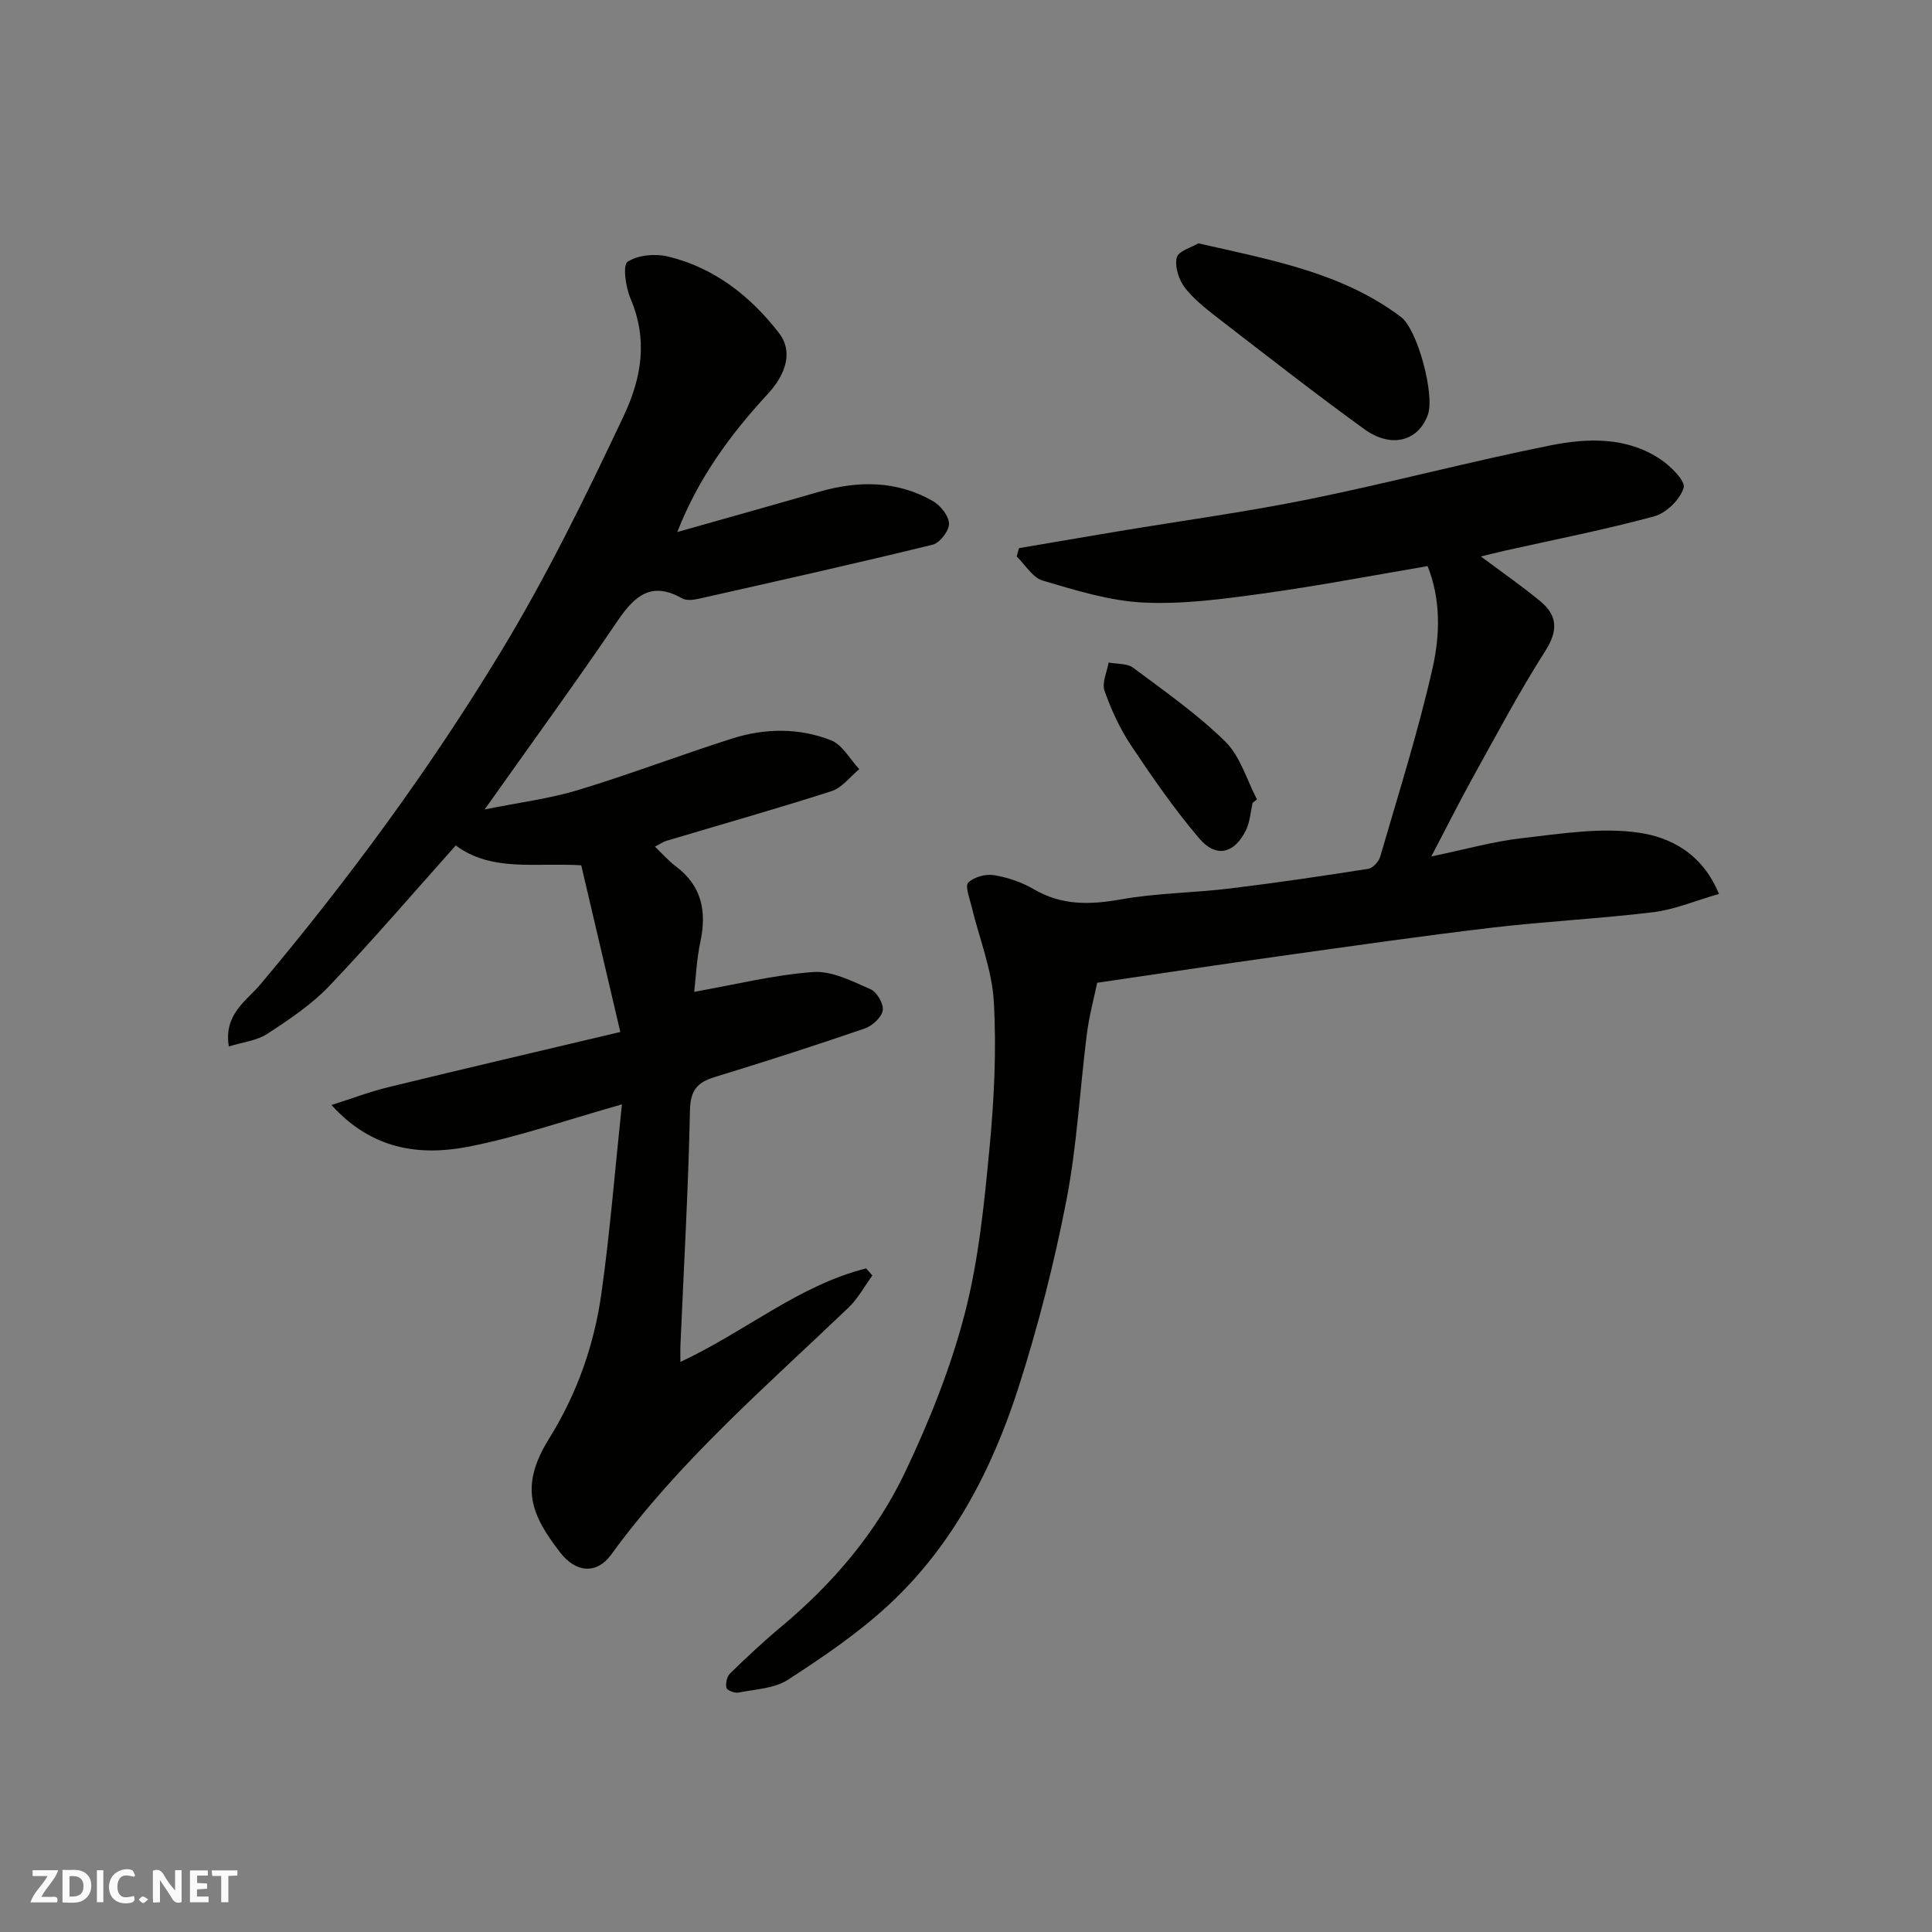 <svg enable-background="new 0 0 400 400" viewBox="0 0 400 400" xmlns="http://www.w3.org/2000/svg"><rect x="0" y="0" width="400" height="400" fill="#808080" stroke="none"/><g fill="#fafafb"><path d="m37.59 393.81c-.92.31-1.52.05-2-.78-.7-1.2-1.52-2.34-2.47-3.78v4.59c-.55.03-.95.05-1.41.07-.03-.37-.06-.64-.06-.91 0-1.91 0-3.81 0-5.7 1.13-.41 1.77-.03 2.29.91.62 1.11 1.38 2.14 2.31 3.19v-4.2h1.35v6.61z"/><path d="m12.94 393.88v-6.75c1.9.19 3.93-.54 5.37 1.29.8 1.01.78 2.88.03 3.97-1.37 1.97-3.4 1.51-5.4 1.49m1.45-1.22c2.04.12 2.92-.58 2.89-2.21-.03-1.51-.98-2.19-2.89-2z"/><path d="m11.81 393.87h-5.49c.68-2.18 2.47-3.48 3.51-5.45h-3.08v-1.21h5.29c-.71 2.13-2.44 3.48-3.47 5.51.86 0 1.63.04 2.39-.01.79-.05 1.14.21.85 1.16"/><path d="m39.33 393.86v-6.61h3.7v1.07h-2.22v1.52c.68.04 1.34.09 2.07.13v1.07c-.72.05-1.38.09-2.1.14v1.48h2.4v1.19h-3.85z"/><path d="m27.71 388.56c-1.15-.3-2.46-.61-3.1.64-.37.73-.41 1.93-.06 2.67.63 1.35 1.99.93 3.17.68.35.94-.01 1.32-.93 1.46-1.62.25-3.05-.27-3.76-1.48-.73-1.24-.6-3.03.31-4.17.88-1.11 2.71-1.7 4-1.16.32.13.44.74.65 1.12-.1.08-.19.16-.28.24"/><path d="m49.15 387.24v1.07c-.59.02-1.17.05-1.87.08v5.44h-1.48v-5.44h-1.85c-.05-.4-.08-.73-.13-1.15z"/><path d="m20.06 387.21h1.33v6.62h-1.33z"/><path d="m30.68 393.25c-.49.38-.8.79-1.05.76-.32-.05-.6-.45-.9-.7.26-.24.51-.64.8-.67.29-.04.62.3 1.15.61"/></g><path d="m128.76 228.65c-11.61 3.27-21.63 6.81-31.95 8.79-10.02 1.92-19.88.54-28.18-8.66 3.96-1.25 7.86-2.74 11.89-3.72 15.61-3.81 31.26-7.45 47.91-11.4-2.82-12.04-5.47-23.32-8.09-34.51-9.51-.58-18.54 1.43-25.98-4.11-8.84 9.89-17.28 19.75-26.22 29.13-3.68 3.86-8.28 6.92-12.78 9.87-2.15 1.41-5.04 1.7-7.98 2.62-1.11-6.68 3.68-9.46 6.46-12.77 18.23-21.69 34.95-44.4 49.68-68.66 9.6-15.81 17.68-32.31 25.55-48.99 3.85-8.16 5.07-15.95 1.46-24.46-.99-2.34-1.64-6.89-.59-7.59 2.17-1.42 5.79-1.72 8.47-1.06 9.51 2.34 16.95 8.17 22.86 15.8 2.88 3.71 1.66 8.34-2.35 12.68-7.69 8.33-14.35 17.37-18.69 28.54 9.98-2.83 19.64-5.52 29.27-8.31 8.13-2.35 16.11-2.39 23.61 1.88 1.59.9 3.33 3.07 3.37 4.7.04 1.47-1.9 3.99-3.38 4.35-16.1 3.94-32.28 7.55-48.45 11.2-1.11.25-2.56.42-3.45-.09-6.24-3.55-9.74-.62-13.25 4.54-8.68 12.79-17.78 25.29-27.61 39.17 7.16-1.45 13.39-2.22 19.31-4.01 10.73-3.25 21.23-7.27 31.92-10.67 6.79-2.16 13.86-2.25 20.49.36 2.36.93 3.92 3.93 5.84 5.98-1.9 1.56-3.56 3.85-5.74 4.55-11.29 3.63-22.71 6.85-34.07 10.25-.9.27-1.71.84-2.49 1.24 1.46 1.4 2.77 2.91 4.34 4.09 5.39 4.06 6.4 9.34 5.06 15.63-.78 3.67-.94 7.46-1.27 10.34 8.42-1.49 16.48-3.51 24.64-4.1 3.88-.28 8.07 1.91 11.87 3.56 1.32.57 2.75 3.05 2.52 4.39-.24 1.44-2.15 3.19-3.7 3.73-10.31 3.54-20.68 6.88-31.11 10.07-3.63 1.11-5.01 2.76-5.1 6.88-.34 16.2-1.27 32.39-1.97 48.58-.05 1.04-.01 2.08-.01 3.51 13.41-6.24 24.48-15.85 38.45-19.36.43.49.87.97 1.3 1.46-1.64 2.24-2.99 4.79-4.97 6.68-17.1 16.35-35.09 31.82-49.12 51.13-2.93 4.03-7.24 3.85-10.6-.51-5.91-7.69-8.48-13.5-2.26-23.5 5.79-9.31 9.35-19.4 10.85-30.1 1.78-12.66 2.79-25.44 4.24-39.12z" fill="#010100"/><path d="m306.6 115.21c4.25 3.18 8.4 6.05 12.28 9.25 3.59 2.95 3.75 6.09 1.06 10.31-5.35 8.38-10.02 17.2-14.85 25.91-2.84 5.11-5.45 10.35-8.75 16.64 6.93-1.44 12.81-3.11 18.8-3.79 8.03-.91 16.33-2.28 24.17-1.13 6.33.93 13.06 4.12 16.58 12.68-4.94 1.42-9.19 3.24-13.6 3.78-11.09 1.35-22.27 1.89-33.37 3.2-14.62 1.73-29.19 3.83-43.77 5.87-12.47 1.74-24.92 3.63-37.99 5.54-.67 3.24-1.65 6.82-2.12 10.47-1.47 11.54-2.05 23.24-4.26 34.62-2.54 13.06-5.85 26.05-9.92 38.72-5.45 16.98-13.62 32.74-26.9 45.03-6.32 5.85-13.58 10.77-20.83 15.47-2.81 1.82-6.76 1.96-10.24 2.65-.78.15-2.37-.46-2.49-.98-.21-.91.1-2.35.76-2.99 3.43-3.34 6.93-6.62 10.6-9.68 10.7-8.94 19.66-19.45 25.62-31.96 5.01-10.53 9.43-21.55 12.35-32.8 2.9-11.15 4.04-22.83 5.14-34.36.96-10.04 1.46-20.22.89-30.27-.38-6.66-3.04-13.18-4.62-19.77-.4-1.66-1.38-4.19-.68-4.88 1.18-1.17 3.6-1.83 5.31-1.55 2.84.46 5.76 1.45 8.24 2.9 5.8 3.41 11.66 3.26 18.07 2.12 7.42-1.32 15.06-1.35 22.56-2.26 9.57-1.16 19.12-2.57 28.64-4.07.96-.15 2.18-1.5 2.48-2.52 3.76-12.96 7.85-25.85 10.83-38.99 1.55-6.84 1.76-14.19-1.02-21.16-11.52 1.95-22.87 4.13-34.3 5.7-8.13 1.12-16.42 2.24-24.56 1.84-7.01-.34-14-2.54-20.82-4.54-2.1-.62-3.61-3.27-5.39-4.99.15-.58.31-1.15.46-1.73 6.84-1.16 13.67-2.34 20.51-3.48 13.2-2.2 26.48-4 39.59-6.66 16.73-3.4 33.27-7.8 50.01-11.15 7.64-1.52 15.69-1.78 22.67 2.86 2.14 1.42 5.27 4.54 4.84 5.94-.74 2.42-3.59 5.22-6.09 5.9-10.18 2.77-20.56 4.79-30.87 7.1-1.57.36-3.14.76-5.02 1.21z" fill="#010100"/><path d="m248.11 50.38c15.35 3.5 29.84 6.11 41.96 15.26 3.43 2.59 7.02 16.13 5.56 20.21-1.95 5.48-7.56 7.05-13.15 3.01-9.93-7.18-19.6-14.74-29.31-22.23-2.73-2.11-5.58-4.24-7.72-6.88-1.33-1.64-2.26-4.45-1.83-6.39.3-1.38 3.19-2.19 4.49-2.98z" fill="#010100"/><path d="m259.34 166.23c-.43 1.88-.54 3.92-1.36 5.61-2.38 4.9-6.18 5.86-9.68 1.76-5.15-6.05-9.71-12.65-14.13-19.27-2.31-3.47-4.11-7.38-5.49-11.32-.58-1.64.51-3.88.85-5.84 1.72.33 3.83.15 5.09 1.09 6.53 4.87 13.27 9.59 19.06 15.27 3.11 3.05 4.43 7.92 6.56 11.97-.3.25-.6.49-.9.73z" fill="#010100"/></svg>